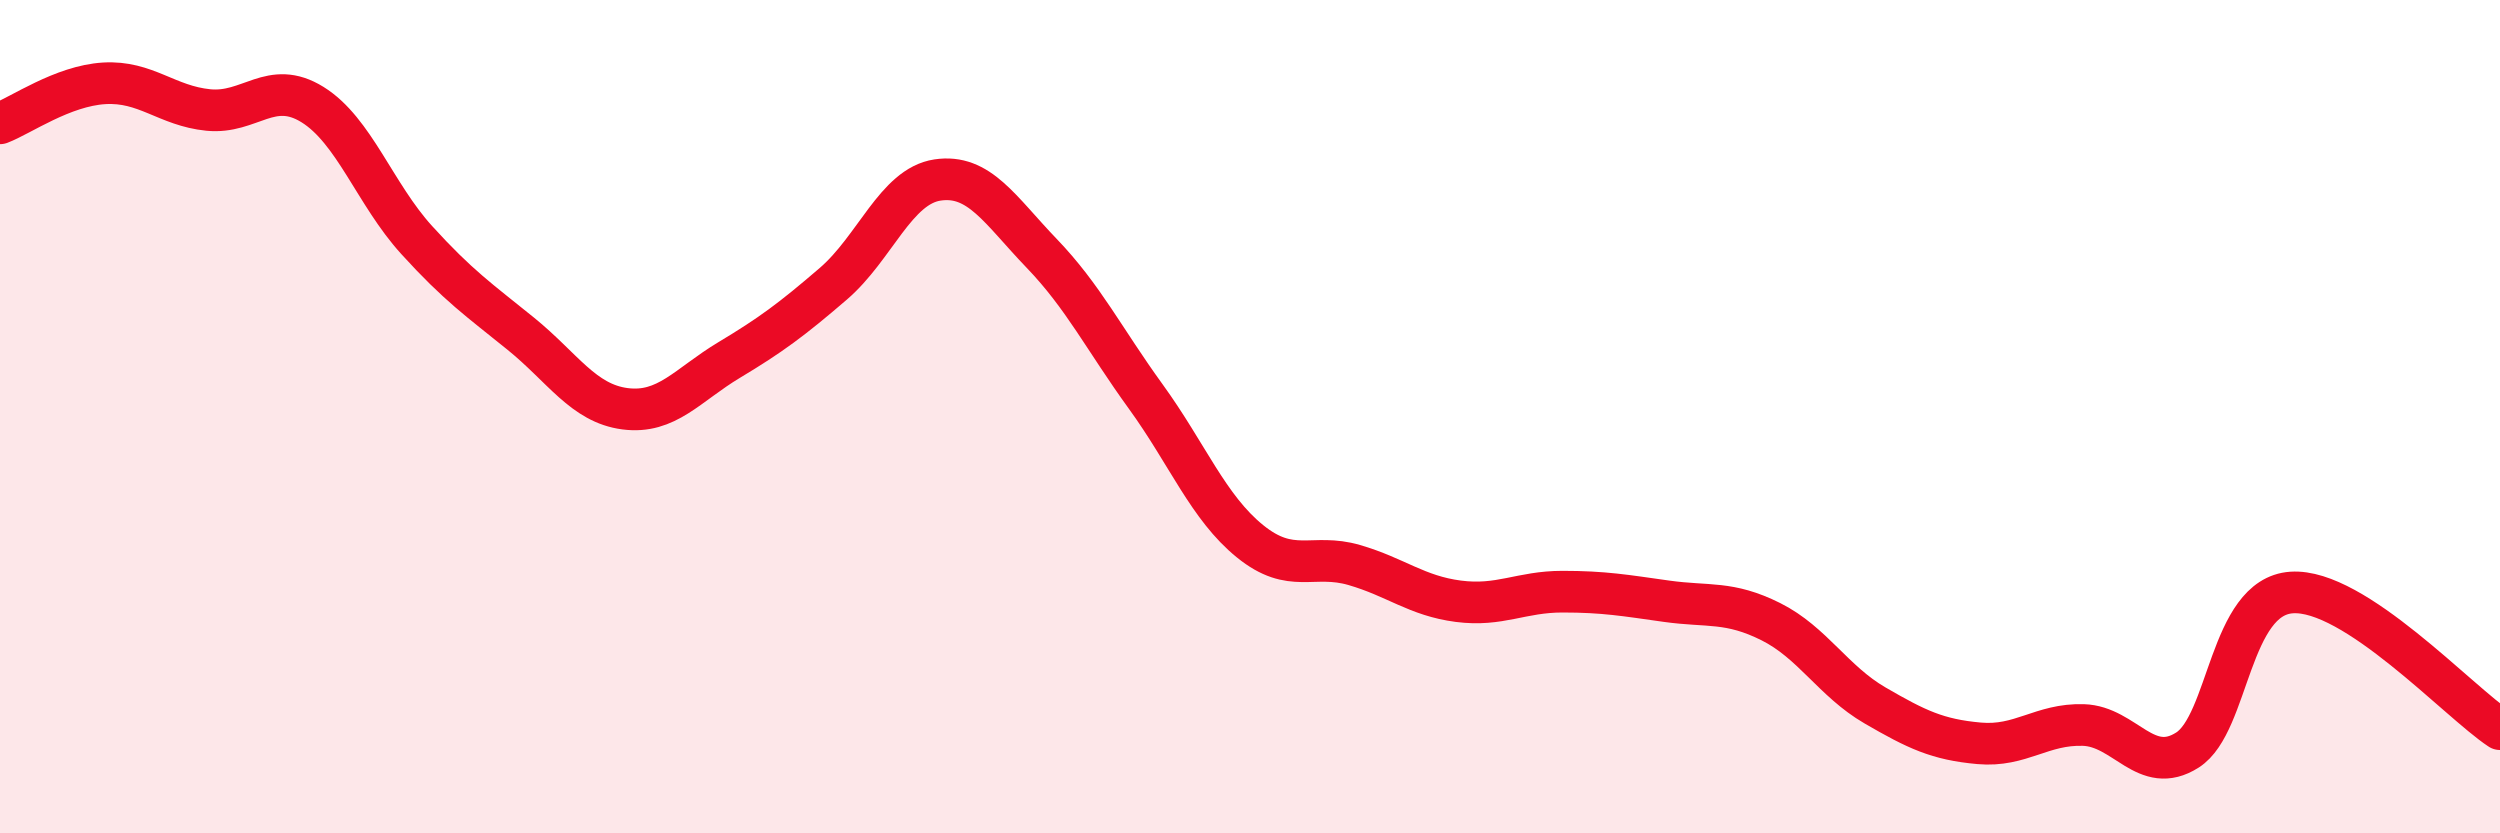 
    <svg width="60" height="20" viewBox="0 0 60 20" xmlns="http://www.w3.org/2000/svg">
      <path
        d="M 0,2.96 C 0.5,2.77 1.5,2.06 2.5,2 C 3.5,1.94 4,2.54 5,2.64 C 6,2.74 6.5,1.89 7.5,2.51 C 8.5,3.13 9,4.66 10,5.76 C 11,6.86 11.5,7.2 12.5,8.01 C 13.5,8.82 14,9.68 15,9.81 C 16,9.94 16.5,9.24 17.5,8.64 C 18.5,8.04 19,7.67 20,6.81 C 21,5.95 21.5,4.47 22.5,4.32 C 23.5,4.17 24,5.04 25,6.08 C 26,7.12 26.5,8.14 27.5,9.52 C 28.5,10.9 29,12.18 30,12.99 C 31,13.8 31.5,13.27 32.5,13.56 C 33.5,13.85 34,14.3 35,14.43 C 36,14.56 36.5,14.2 37.5,14.2 C 38.5,14.2 39,14.29 40,14.43 C 41,14.57 41.5,14.42 42.5,14.92 C 43.5,15.42 44,16.35 45,16.93 C 46,17.51 46.5,17.75 47.5,17.84 C 48.5,17.93 49,17.37 50,17.4 C 51,17.43 51.5,18.64 52.5,18 C 53.5,17.36 53.5,14.32 55,14.22 C 56.5,14.12 59,16.84 60,17.5L60 20L0 20Z"
        fill="#EB0A25"
        opacity="0.1"
        stroke-linecap="round"
        stroke-linejoin="round"
      />
      <path
        d="M 0,2.96 C 0.5,2.77 1.5,2.06 2.5,2 C 3.5,1.94 4,2.54 5,2.64 C 6,2.74 6.5,1.89 7.5,2.51 C 8.5,3.13 9,4.66 10,5.76 C 11,6.86 11.5,7.2 12.5,8.01 C 13.5,8.82 14,9.68 15,9.81 C 16,9.94 16.5,9.24 17.5,8.64 C 18.5,8.04 19,7.67 20,6.81 C 21,5.95 21.5,4.47 22.5,4.32 C 23.5,4.17 24,5.04 25,6.08 C 26,7.12 26.5,8.14 27.5,9.52 C 28.5,10.9 29,12.18 30,12.99 C 31,13.8 31.5,13.27 32.5,13.56 C 33.5,13.85 34,14.3 35,14.43 C 36,14.56 36.5,14.2 37.5,14.2 C 38.5,14.2 39,14.29 40,14.43 C 41,14.57 41.5,14.42 42.5,14.92 C 43.5,15.42 44,16.35 45,16.93 C 46,17.51 46.5,17.75 47.5,17.84 C 48.5,17.93 49,17.37 50,17.4 C 51,17.43 51.5,18.64 52.5,18 C 53.5,17.36 53.5,14.32 55,14.22 C 56.5,14.12 59,16.84 60,17.5"
        stroke="#EB0A25"
        stroke-width="1"
        fill="none"
        stroke-linecap="round"
        stroke-linejoin="round"
      />
    </svg>
  